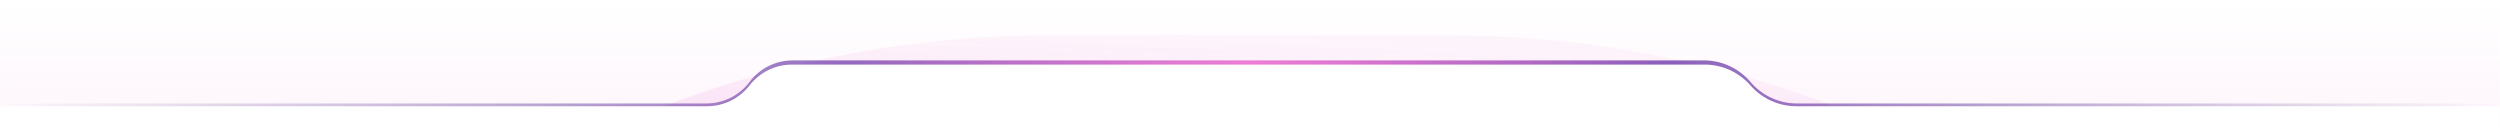 <svg xmlns="http://www.w3.org/2000/svg" width="1440" height="74" viewBox="0 0 1440 74" fill="none"><g clip-path="url(#clip0_2474_3561)"><path d="M1439.9 0H0.098V73.19H1439.9V0Z" fill="url(#paint0_linear_2474_3561)" fill-opacity="0.25"></path><mask id="mask0_2474_3561" style="mask-type:alpha" maskUnits="userSpaceOnUse" x="0" y="0" width="1440" height="74"><path d="M1439.9 0H0.098V73.19H1439.9V0Z" fill="#D9D9D9"></path></mask><g mask="url(#mask0_2474_3561)"><g filter="url(#filter0_f_2474_3561)"><path d="M-14.301 638.313C-14.301 297.047 262.349 20.397 603.615 20.397H835.183C1176.45 20.397 1453.1 297.047 1453.1 638.313H-14.301Z" fill="url(#paint1_linear_2474_3561)" fill-opacity="0.5"></path></g></g><path fill-rule="evenodd" clip-rule="evenodd" d="M1008.26 47.194C1001.6 39.33 991.82 34.795 981.516 34.795H456.536C446.779 34.795 437.593 39.389 431.739 47.194C425.885 54.999 416.699 59.592 406.942 59.592H6.297C2.873 59.592 0.098 62.367 0.098 65.791C0.098 69.215 2.873 71.99 6.297 71.99H1433.7C1437.13 71.99 1439.9 69.215 1439.9 65.791C1439.9 62.367 1437.13 59.592 1433.7 59.592H1035C1024.7 59.592 1014.92 55.057 1008.26 47.194Z" fill="url(#paint2_linear_2474_3561)" fill-opacity="0.8"></path><path fill-rule="evenodd" clip-rule="evenodd" d="M1008.26 49.193C1001.59 41.569 991.949 37.195 981.818 37.195H456.218C446.642 37.195 437.605 41.624 431.739 49.193C425.873 56.762 416.835 61.191 407.26 61.191H6.097C6.087 61.191 6.077 61.192 6.066 61.192H0.098V67.191V73.19H36.093H1403.91H1439.9V67.191V61.192H1433.94L1433.9 61.191H1034.7C1024.57 61.191 1014.93 56.818 1008.26 49.193Z" fill="white"></path></g><defs><filter id="filter0_f_2474_3561" x="-43.697" y="-8.999" width="1526.19" height="676.707" filterUnits="userSpaceOnUse" color-interpolation-filters="sRGB"><feGaussianBlur stdDeviation="14.698"></feGaussianBlur></filter><linearGradient id="paint0_linear_2474_3561" x1="719.999" y1="0" x2="719.999" y2="73.19" gradientUnits="userSpaceOnUse"><stop stop-color="#DD00AC" stop-opacity="0"></stop><stop offset="1" stop-color="#DD00AC" stop-opacity="0.15"></stop></linearGradient><linearGradient id="paint1_linear_2474_3561" x1="720.835" y1="20.397" x2="689.494" y2="636.792" gradientUnits="userSpaceOnUse"><stop stop-color="#D601AB" stop-opacity="0.06"></stop><stop offset="1" stop-color="#D601AB"></stop></linearGradient><linearGradient id="paint2_linear_2474_3561" x1="0.098" y1="71.991" x2="1439.9" y2="71.991" gradientUnits="userSpaceOnUse"><stop stop-color="#432372" stop-opacity="0"></stop><stop offset="0.339" stop-color="#410093" stop-opacity="0.698"></stop><stop offset="0.5" stop-color="#DD00AC" stop-opacity="0.6"></stop><stop offset="0.667" stop-color="#410093" stop-opacity="0.76"></stop><stop offset="1" stop-color="#432372" stop-opacity="0"></stop></linearGradient><clipPath id="clip0_2474_3561"><rect width="1439.8" height="73.19" fill="white" transform="translate(0.098)"></rect></clipPath></defs></svg>
